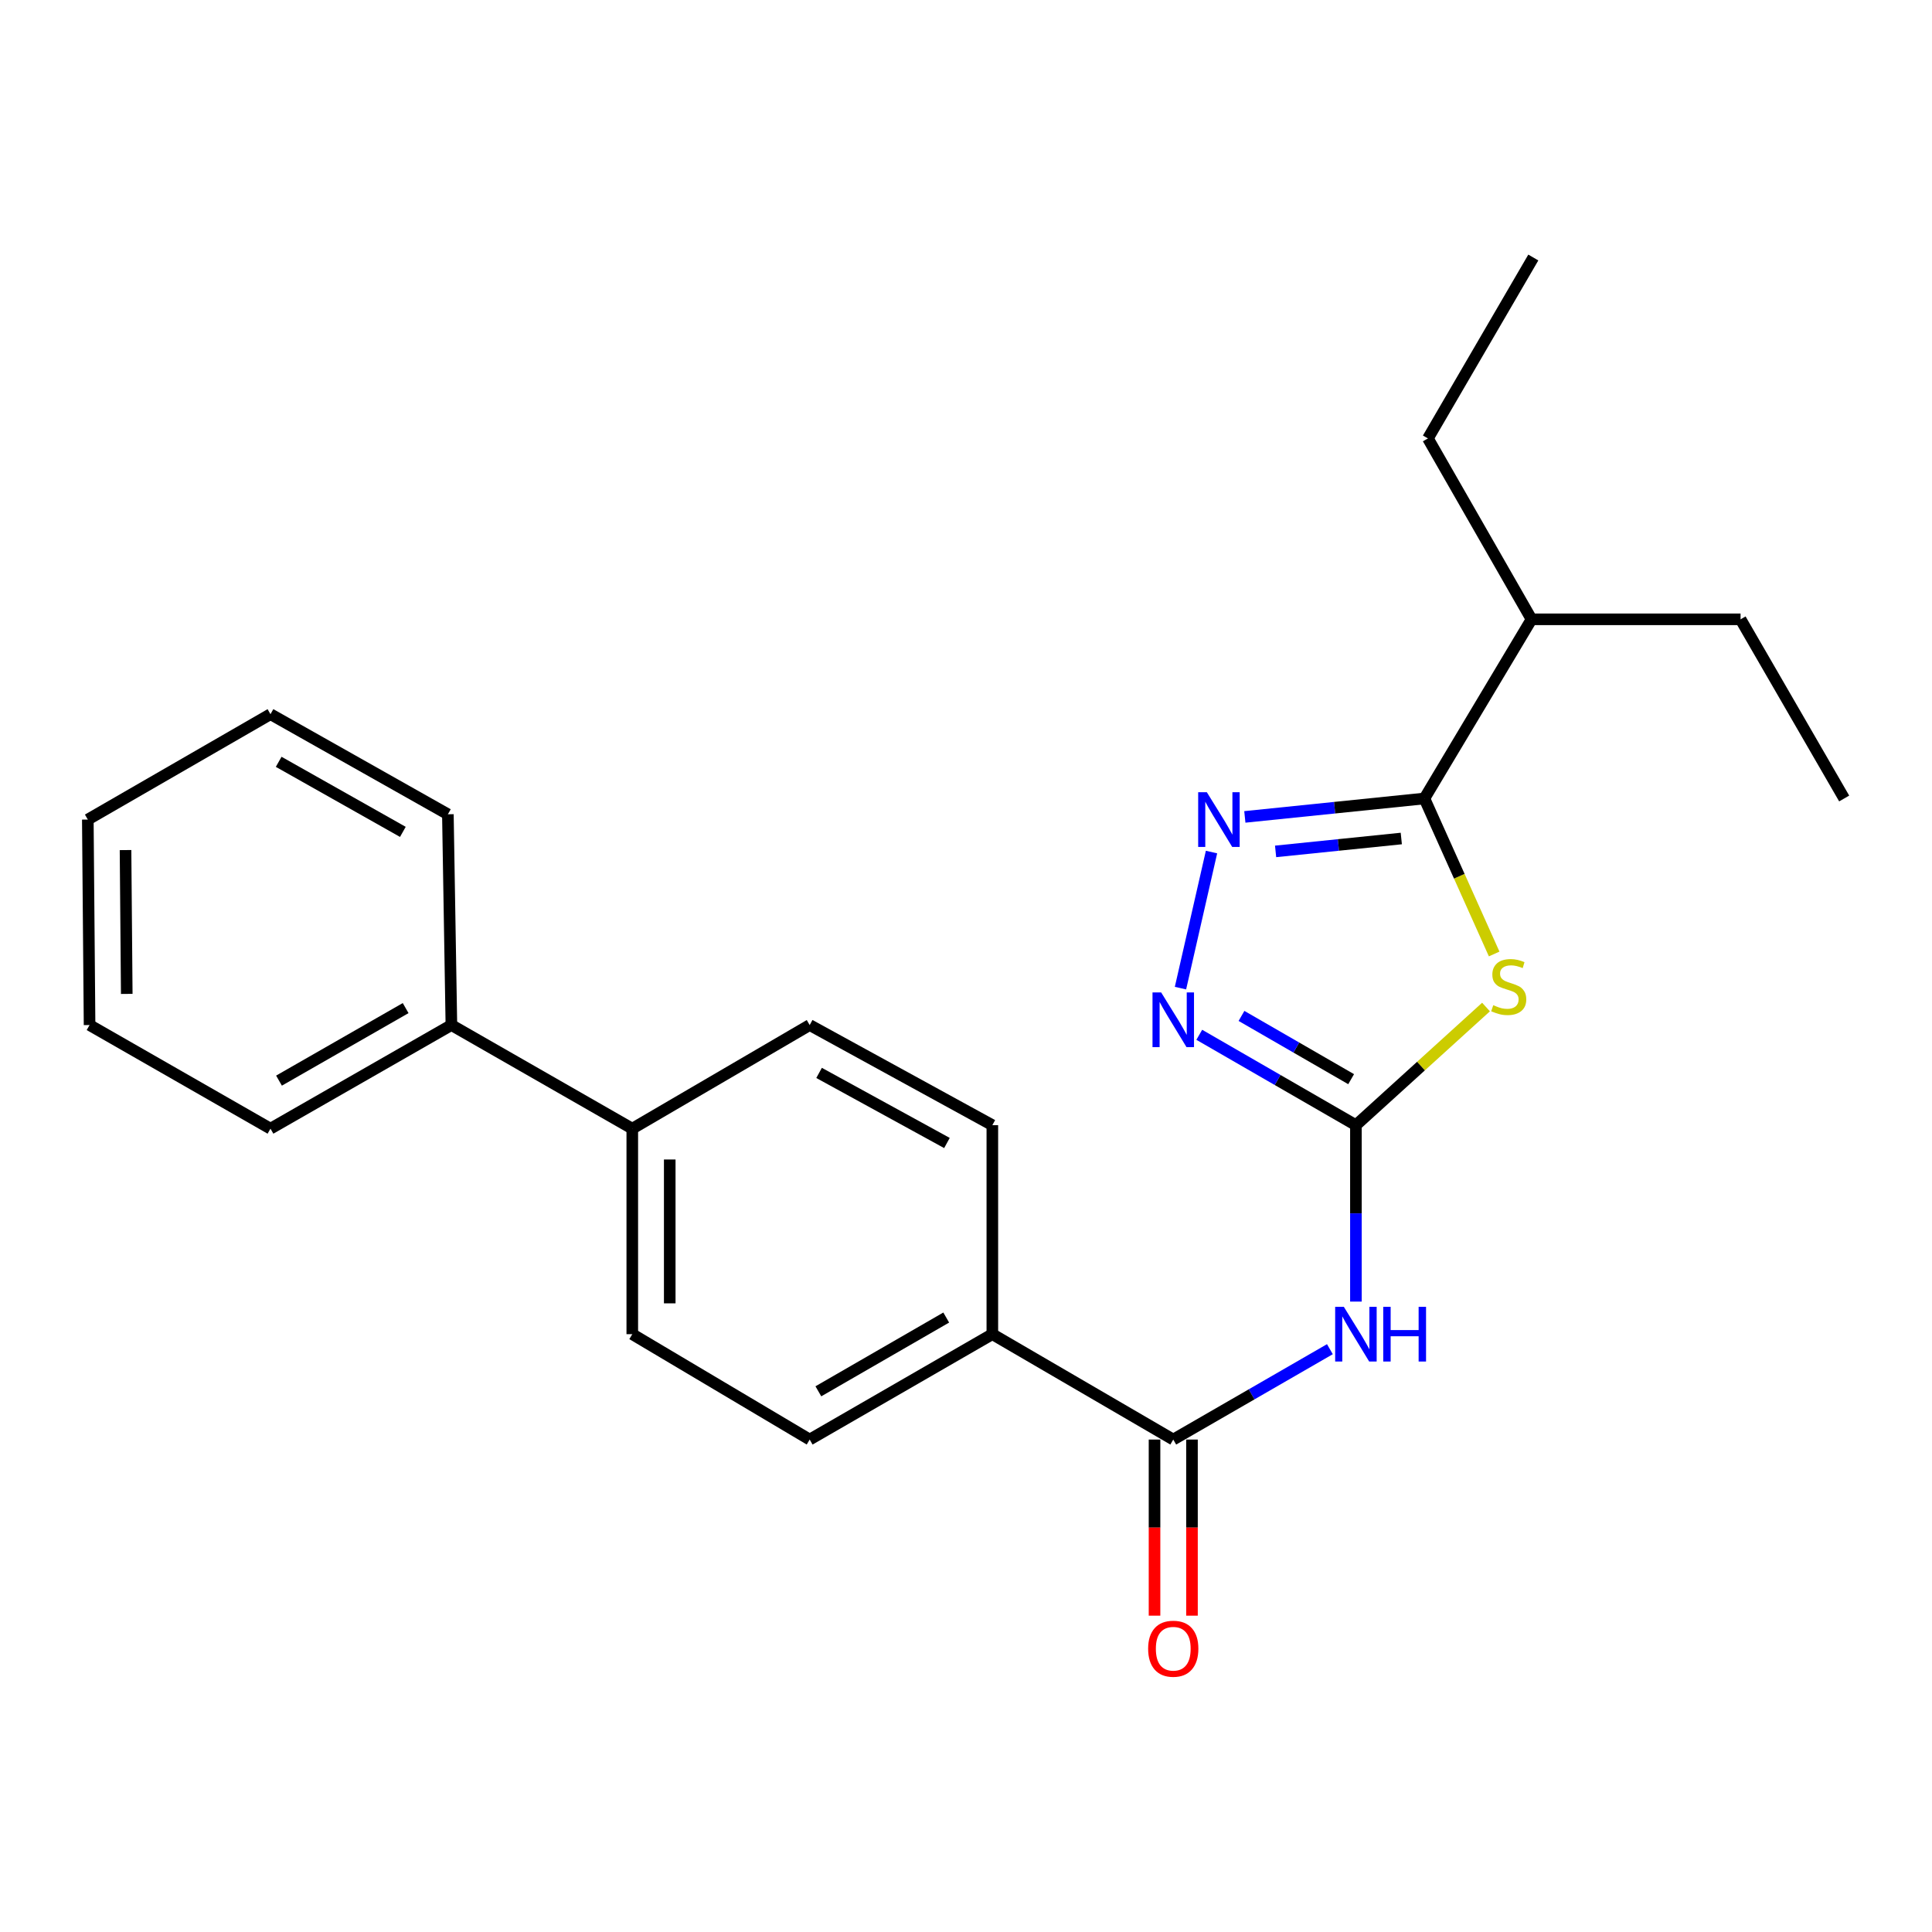 <?xml version='1.0' encoding='iso-8859-1'?>
<svg version='1.1' baseProfile='full'
              xmlns='http://www.w3.org/2000/svg'
                      xmlns:rdkit='http://www.rdkit.org/xml'
                      xmlns:xlink='http://www.w3.org/1999/xlink'
                  xml:space='preserve'
width='1000px' height='1000px' viewBox='0 0 1000 1000'>
<!-- END OF HEADER -->
<rect style='opacity:1.0;fill:#FFFFFF;stroke:none' width='1000' height='1000' x='0' y='0'> </rect>
<path class='bond-0' d='M 769.159,521.236 L 735.489,551.811' style='fill:none;fill-rule:evenodd;stroke:#CCCC00;stroke-width:6px;stroke-linecap:butt;stroke-linejoin:miter;stroke-opacity:1' />
<path class='bond-0' d='M 735.489,551.811 L 701.819,582.386' style='fill:none;fill-rule:evenodd;stroke:#000000;stroke-width:6px;stroke-linecap:butt;stroke-linejoin:miter;stroke-opacity:1' />
<path class='bond-1' d='M 773.38,493.78 L 755.326,453.538' style='fill:none;fill-rule:evenodd;stroke:#CCCC00;stroke-width:6px;stroke-linecap:butt;stroke-linejoin:miter;stroke-opacity:1' />
<path class='bond-1' d='M 755.326,453.538 L 737.272,413.296' style='fill:none;fill-rule:evenodd;stroke:#000000;stroke-width:6px;stroke-linecap:butt;stroke-linejoin:miter;stroke-opacity:1' />
<path class='bond-2' d='M 701.819,582.386 L 701.819,628.044' style='fill:none;fill-rule:evenodd;stroke:#000000;stroke-width:6px;stroke-linecap:butt;stroke-linejoin:miter;stroke-opacity:1' />
<path class='bond-2' d='M 701.819,628.044 L 701.819,673.701' style='fill:none;fill-rule:evenodd;stroke:#0000FF;stroke-width:6px;stroke-linecap:butt;stroke-linejoin:miter;stroke-opacity:1' />
<path class='bond-3' d='M 701.819,582.386 L 661.281,558.998' style='fill:none;fill-rule:evenodd;stroke:#000000;stroke-width:6px;stroke-linecap:butt;stroke-linejoin:miter;stroke-opacity:1' />
<path class='bond-3' d='M 661.281,558.998 L 620.743,535.61' style='fill:none;fill-rule:evenodd;stroke:#0000FF;stroke-width:6px;stroke-linecap:butt;stroke-linejoin:miter;stroke-opacity:1' />
<path class='bond-3' d='M 699.345,558.579 L 670.969,542.207' style='fill:none;fill-rule:evenodd;stroke:#000000;stroke-width:6px;stroke-linecap:butt;stroke-linejoin:miter;stroke-opacity:1' />
<path class='bond-3' d='M 670.969,542.207 L 642.592,525.836' style='fill:none;fill-rule:evenodd;stroke:#0000FF;stroke-width:6px;stroke-linecap:butt;stroke-linejoin:miter;stroke-opacity:1' />
<path class='bond-4' d='M 644.326,422.829 L 690.799,418.062' style='fill:none;fill-rule:evenodd;stroke:#0000FF;stroke-width:6px;stroke-linecap:butt;stroke-linejoin:miter;stroke-opacity:1' />
<path class='bond-4' d='M 690.799,418.062 L 737.272,413.296' style='fill:none;fill-rule:evenodd;stroke:#000000;stroke-width:6px;stroke-linecap:butt;stroke-linejoin:miter;stroke-opacity:1' />
<path class='bond-4' d='M 660.246,440.683 L 692.777,437.346' style='fill:none;fill-rule:evenodd;stroke:#0000FF;stroke-width:6px;stroke-linecap:butt;stroke-linejoin:miter;stroke-opacity:1' />
<path class='bond-4' d='M 692.777,437.346 L 725.308,434.009' style='fill:none;fill-rule:evenodd;stroke:#000000;stroke-width:6px;stroke-linecap:butt;stroke-linejoin:miter;stroke-opacity:1' />
<path class='bond-5' d='M 627.077,441.022 L 611.012,511.453' style='fill:none;fill-rule:evenodd;stroke:#0000FF;stroke-width:6px;stroke-linecap:butt;stroke-linejoin:miter;stroke-opacity:1' />
<path class='bond-6' d='M 737.272,413.296 L 792.724,320.56' style='fill:none;fill-rule:evenodd;stroke:#000000;stroke-width:6px;stroke-linecap:butt;stroke-linejoin:miter;stroke-opacity:1' />
<path class='bond-7' d='M 688.35,698.336 L 647.812,721.724' style='fill:none;fill-rule:evenodd;stroke:#0000FF;stroke-width:6px;stroke-linecap:butt;stroke-linejoin:miter;stroke-opacity:1' />
<path class='bond-7' d='M 647.812,721.724 L 607.274,745.113' style='fill:none;fill-rule:evenodd;stroke:#000000;stroke-width:6px;stroke-linecap:butt;stroke-linejoin:miter;stroke-opacity:1' />
<path class='bond-8' d='M 607.274,745.113 L 513.634,690.565' style='fill:none;fill-rule:evenodd;stroke:#000000;stroke-width:6px;stroke-linecap:butt;stroke-linejoin:miter;stroke-opacity:1' />
<path class='bond-9' d='M 597.582,745.113 L 597.582,790.69' style='fill:none;fill-rule:evenodd;stroke:#000000;stroke-width:6px;stroke-linecap:butt;stroke-linejoin:miter;stroke-opacity:1' />
<path class='bond-9' d='M 597.582,790.69 L 597.582,836.267' style='fill:none;fill-rule:evenodd;stroke:#FF0000;stroke-width:6px;stroke-linecap:butt;stroke-linejoin:miter;stroke-opacity:1' />
<path class='bond-9' d='M 616.967,745.113 L 616.967,790.69' style='fill:none;fill-rule:evenodd;stroke:#000000;stroke-width:6px;stroke-linecap:butt;stroke-linejoin:miter;stroke-opacity:1' />
<path class='bond-9' d='M 616.967,790.69 L 616.967,836.267' style='fill:none;fill-rule:evenodd;stroke:#FF0000;stroke-width:6px;stroke-linecap:butt;stroke-linejoin:miter;stroke-opacity:1' />
<path class='bond-10' d='M 513.634,690.565 L 419.089,745.113' style='fill:none;fill-rule:evenodd;stroke:#000000;stroke-width:6px;stroke-linecap:butt;stroke-linejoin:miter;stroke-opacity:1' />
<path class='bond-10' d='M 489.765,681.957 L 423.584,720.14' style='fill:none;fill-rule:evenodd;stroke:#000000;stroke-width:6px;stroke-linecap:butt;stroke-linejoin:miter;stroke-opacity:1' />
<path class='bond-11' d='M 513.634,690.565 L 513.634,582.386' style='fill:none;fill-rule:evenodd;stroke:#000000;stroke-width:6px;stroke-linecap:butt;stroke-linejoin:miter;stroke-opacity:1' />
<path class='bond-12' d='M 327.269,584.196 L 419.089,530.564' style='fill:none;fill-rule:evenodd;stroke:#000000;stroke-width:6px;stroke-linecap:butt;stroke-linejoin:miter;stroke-opacity:1' />
<path class='bond-13' d='M 327.269,584.196 L 233.64,530.564' style='fill:none;fill-rule:evenodd;stroke:#000000;stroke-width:6px;stroke-linecap:butt;stroke-linejoin:miter;stroke-opacity:1' />
<path class='bond-14' d='M 327.269,584.196 L 327.269,690.565' style='fill:none;fill-rule:evenodd;stroke:#000000;stroke-width:6px;stroke-linecap:butt;stroke-linejoin:miter;stroke-opacity:1' />
<path class='bond-14' d='M 346.654,600.151 L 346.654,674.61' style='fill:none;fill-rule:evenodd;stroke:#000000;stroke-width:6px;stroke-linecap:butt;stroke-linejoin:miter;stroke-opacity:1' />
<path class='bond-15' d='M 419.089,745.113 L 327.269,690.565' style='fill:none;fill-rule:evenodd;stroke:#000000;stroke-width:6px;stroke-linecap:butt;stroke-linejoin:miter;stroke-opacity:1' />
<path class='bond-16' d='M 513.634,582.386 L 419.089,530.564' style='fill:none;fill-rule:evenodd;stroke:#000000;stroke-width:6px;stroke-linecap:butt;stroke-linejoin:miter;stroke-opacity:1' />
<path class='bond-16' d='M 490.135,591.612 L 423.953,555.336' style='fill:none;fill-rule:evenodd;stroke:#000000;stroke-width:6px;stroke-linecap:butt;stroke-linejoin:miter;stroke-opacity:1' />
<path class='bond-17' d='M 792.724,320.56 L 739.092,226.931' style='fill:none;fill-rule:evenodd;stroke:#000000;stroke-width:6px;stroke-linecap:butt;stroke-linejoin:miter;stroke-opacity:1' />
<path class='bond-18' d='M 792.724,320.56 L 900.914,320.56' style='fill:none;fill-rule:evenodd;stroke:#000000;stroke-width:6px;stroke-linecap:butt;stroke-linejoin:miter;stroke-opacity:1' />
<path class='bond-19' d='M 233.64,530.564 L 139.999,584.196' style='fill:none;fill-rule:evenodd;stroke:#000000;stroke-width:6px;stroke-linecap:butt;stroke-linejoin:miter;stroke-opacity:1' />
<path class='bond-19' d='M 209.959,521.787 L 144.411,559.33' style='fill:none;fill-rule:evenodd;stroke:#000000;stroke-width:6px;stroke-linecap:butt;stroke-linejoin:miter;stroke-opacity:1' />
<path class='bond-20' d='M 233.64,530.564 L 231.82,421.47' style='fill:none;fill-rule:evenodd;stroke:#000000;stroke-width:6px;stroke-linecap:butt;stroke-linejoin:miter;stroke-opacity:1' />
<path class='bond-21' d='M 139.999,584.196 L 46.359,530.564' style='fill:none;fill-rule:evenodd;stroke:#000000;stroke-width:6px;stroke-linecap:butt;stroke-linejoin:miter;stroke-opacity:1' />
<path class='bond-22' d='M 231.82,421.47 L 139.999,369.658' style='fill:none;fill-rule:evenodd;stroke:#000000;stroke-width:6px;stroke-linecap:butt;stroke-linejoin:miter;stroke-opacity:1' />
<path class='bond-22' d='M 208.52,430.58 L 144.246,394.312' style='fill:none;fill-rule:evenodd;stroke:#000000;stroke-width:6px;stroke-linecap:butt;stroke-linejoin:miter;stroke-opacity:1' />
<path class='bond-23' d='M 739.092,226.931 L 793.639,133.29' style='fill:none;fill-rule:evenodd;stroke:#000000;stroke-width:6px;stroke-linecap:butt;stroke-linejoin:miter;stroke-opacity:1' />
<path class='bond-24' d='M 900.914,320.56 L 954.545,413.296' style='fill:none;fill-rule:evenodd;stroke:#000000;stroke-width:6px;stroke-linecap:butt;stroke-linejoin:miter;stroke-opacity:1' />
<path class='bond-25' d='M 139.999,369.658 L 45.455,424.205' style='fill:none;fill-rule:evenodd;stroke:#000000;stroke-width:6px;stroke-linecap:butt;stroke-linejoin:miter;stroke-opacity:1' />
<path class='bond-26' d='M 46.359,530.564 L 45.455,424.205' style='fill:none;fill-rule:evenodd;stroke:#000000;stroke-width:6px;stroke-linecap:butt;stroke-linejoin:miter;stroke-opacity:1' />
<path class='bond-26' d='M 65.608,514.445 L 64.975,439.994' style='fill:none;fill-rule:evenodd;stroke:#000000;stroke-width:6px;stroke-linecap:butt;stroke-linejoin:miter;stroke-opacity:1' />
<path  class='atom-0' d='M 772.91 520.285
Q 773.23 520.405, 774.55 520.965
Q 775.87 521.525, 777.31 521.885
Q 778.79 522.205, 780.23 522.205
Q 782.91 522.205, 784.47 520.925
Q 786.03 519.605, 786.03 517.325
Q 786.03 515.765, 785.23 514.805
Q 784.47 513.845, 783.27 513.325
Q 782.07 512.805, 780.07 512.205
Q 777.55 511.445, 776.03 510.725
Q 774.55 510.005, 773.47 508.485
Q 772.43 506.965, 772.43 504.405
Q 772.43 500.845, 774.83 498.645
Q 777.27 496.445, 782.07 496.445
Q 785.35 496.445, 789.07 498.005
L 788.15 501.085
Q 784.75 499.685, 782.19 499.685
Q 779.43 499.685, 777.91 500.845
Q 776.39 501.965, 776.43 503.925
Q 776.43 505.445, 777.19 506.365
Q 777.99 507.285, 779.11 507.805
Q 780.27 508.325, 782.19 508.925
Q 784.75 509.725, 786.27 510.525
Q 787.79 511.325, 788.87 512.965
Q 789.99 514.565, 789.99 517.325
Q 789.99 521.245, 787.35 523.365
Q 784.75 525.445, 780.39 525.445
Q 777.87 525.445, 775.95 524.885
Q 774.07 524.365, 771.83 523.445
L 772.91 520.285
' fill='#CCCC00'/>
<path  class='atom-2' d='M 624.653 410.045
L 633.933 425.045
Q 634.853 426.525, 636.333 429.205
Q 637.813 431.885, 637.893 432.045
L 637.893 410.045
L 641.653 410.045
L 641.653 438.365
L 637.773 438.365
L 627.813 421.965
Q 626.653 420.045, 625.413 417.845
Q 624.213 415.645, 623.853 414.965
L 623.853 438.365
L 620.173 438.365
L 620.173 410.045
L 624.653 410.045
' fill='#0000FF'/>
<path  class='atom-4' d='M 695.559 676.405
L 704.839 691.405
Q 705.759 692.885, 707.239 695.565
Q 708.719 698.245, 708.799 698.405
L 708.799 676.405
L 712.559 676.405
L 712.559 704.725
L 708.679 704.725
L 698.719 688.325
Q 697.559 686.405, 696.319 684.205
Q 695.119 682.005, 694.759 681.325
L 694.759 704.725
L 691.079 704.725
L 691.079 676.405
L 695.559 676.405
' fill='#0000FF'/>
<path  class='atom-4' d='M 715.959 676.405
L 719.799 676.405
L 719.799 688.445
L 734.279 688.445
L 734.279 676.405
L 738.119 676.405
L 738.119 704.725
L 734.279 704.725
L 734.279 691.645
L 719.799 691.645
L 719.799 704.725
L 715.959 704.725
L 715.959 676.405
' fill='#0000FF'/>
<path  class='atom-5' d='M 601.014 513.679
L 610.294 528.679
Q 611.214 530.159, 612.694 532.839
Q 614.174 535.519, 614.254 535.679
L 614.254 513.679
L 618.014 513.679
L 618.014 541.999
L 614.134 541.999
L 604.174 525.599
Q 603.014 523.679, 601.774 521.479
Q 600.574 519.279, 600.214 518.599
L 600.214 541.999
L 596.534 541.999
L 596.534 513.679
L 601.014 513.679
' fill='#0000FF'/>
<path  class='atom-8' d='M 594.274 853.372
Q 594.274 846.572, 597.634 842.772
Q 600.994 838.972, 607.274 838.972
Q 613.554 838.972, 616.914 842.772
Q 620.274 846.572, 620.274 853.372
Q 620.274 860.252, 616.874 864.172
Q 613.474 868.052, 607.274 868.052
Q 601.034 868.052, 597.634 864.172
Q 594.274 860.292, 594.274 853.372
M 607.274 864.852
Q 611.594 864.852, 613.914 861.972
Q 616.274 859.052, 616.274 853.372
Q 616.274 847.812, 613.914 845.012
Q 611.594 842.172, 607.274 842.172
Q 602.954 842.172, 600.594 844.972
Q 598.274 847.772, 598.274 853.372
Q 598.274 859.092, 600.594 861.972
Q 602.954 864.852, 607.274 864.852
' fill='#FF0000'/>
</svg>
